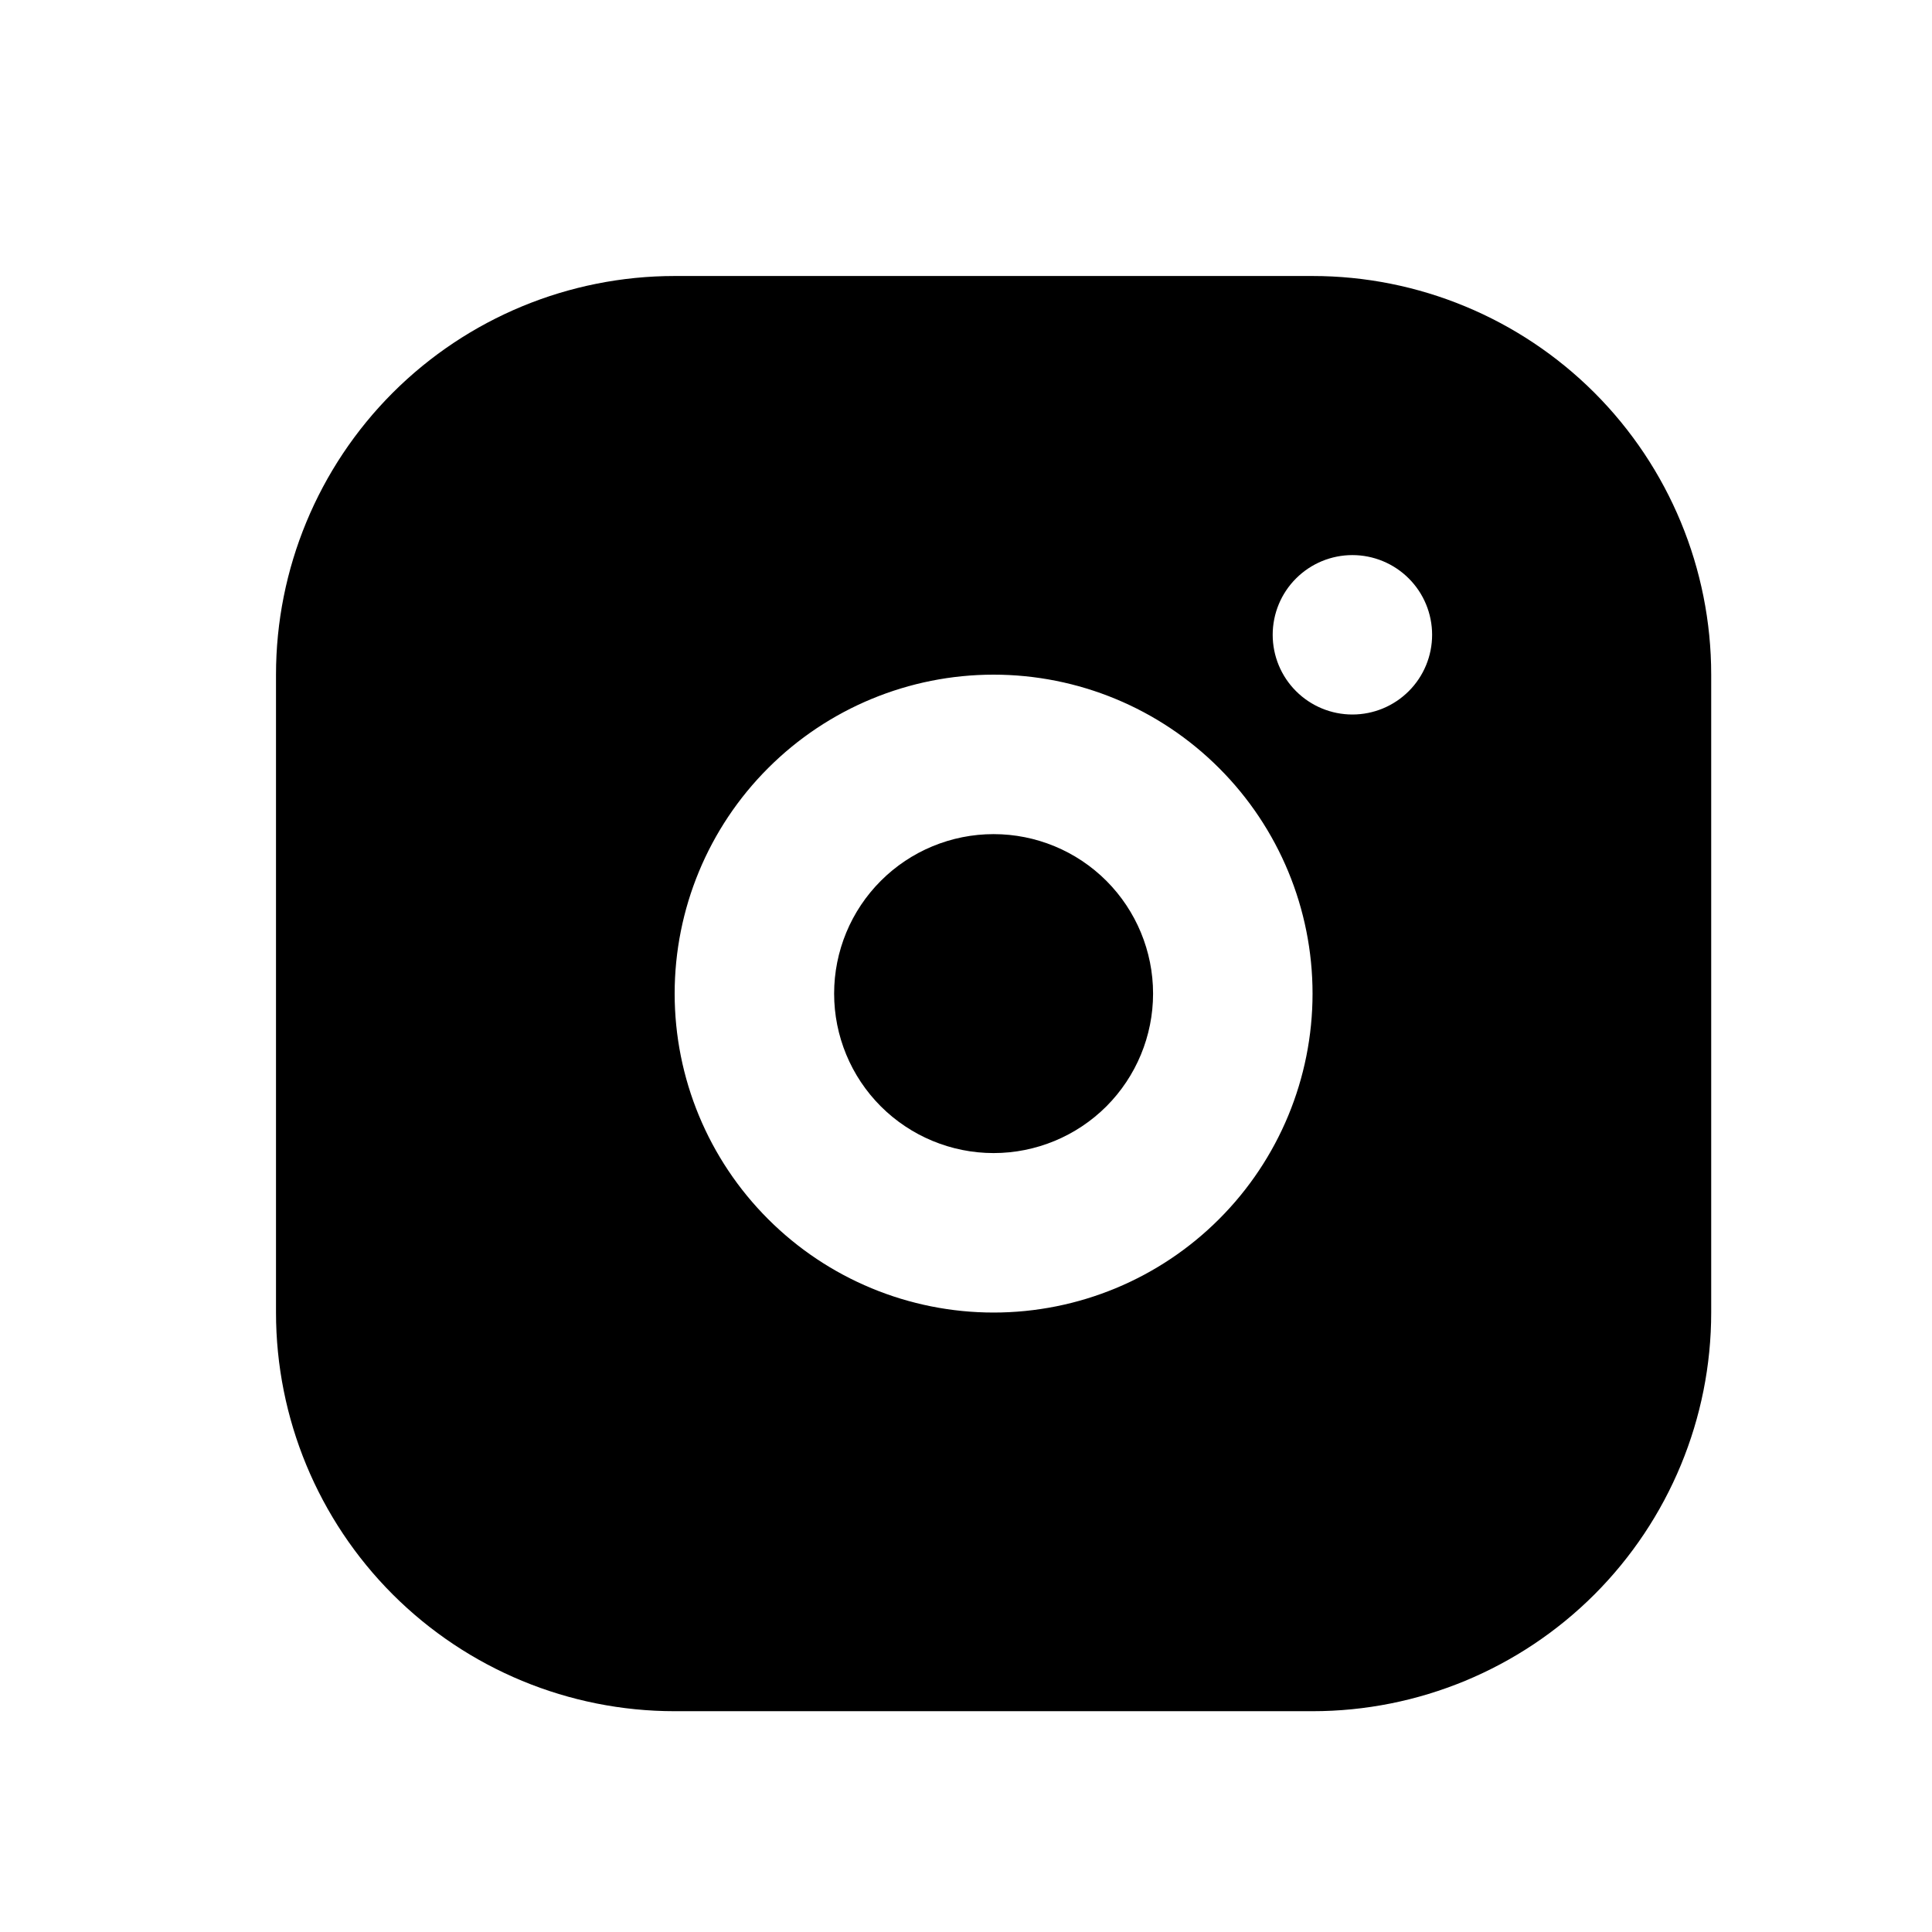 <svg width="35" height="35" viewBox="0 0 35 35" fill="none" xmlns="http://www.w3.org/2000/svg">
<path d="M23.778 5C25.693 5 27.53 5.761 28.885 7.115C30.239 8.47 31 10.307 31 12.222V23.778C31 25.693 30.239 27.53 28.885 28.885C27.53 30.239 25.693 31 23.778 31H12.222C10.307 31 8.47 30.239 7.115 28.885C5.761 27.53 5 25.693 5 23.778V12.222C5 10.307 5.761 8.47 7.115 7.115C8.47 5.761 10.307 5 12.222 5H23.778ZM18 12.222C16.468 12.222 14.998 12.831 13.915 13.915C12.831 14.998 12.222 16.468 12.222 18C12.222 19.532 12.831 21.002 13.915 22.085C14.998 23.169 16.468 23.778 18 23.778C19.532 23.778 21.002 23.169 22.085 22.085C23.169 21.002 23.778 19.532 23.778 18C23.778 16.468 23.169 14.998 22.085 13.915C21.002 12.831 19.532 12.222 18 12.222ZM18 15.111C18.766 15.111 19.501 15.415 20.043 15.957C20.584 16.499 20.889 17.234 20.889 18C20.889 18.766 20.584 19.501 20.043 20.043C19.501 20.584 18.766 20.889 18 20.889C17.234 20.889 16.499 20.584 15.957 20.043C15.415 19.501 15.111 18.766 15.111 18C15.111 17.234 15.415 16.499 15.957 15.957C16.499 15.415 17.234 15.111 18 15.111ZM24.5 10.056C24.117 10.056 23.75 10.208 23.479 10.479C23.208 10.749 23.056 11.117 23.056 11.5C23.056 11.883 23.208 12.251 23.479 12.521C23.75 12.792 24.117 12.944 24.5 12.944C24.883 12.944 25.25 12.792 25.521 12.521C25.792 12.251 25.944 11.883 25.944 11.5C25.944 11.117 25.792 10.749 25.521 10.479C25.25 10.208 24.883 10.056 24.5 10.056Z" fill="black"/>
</svg>
